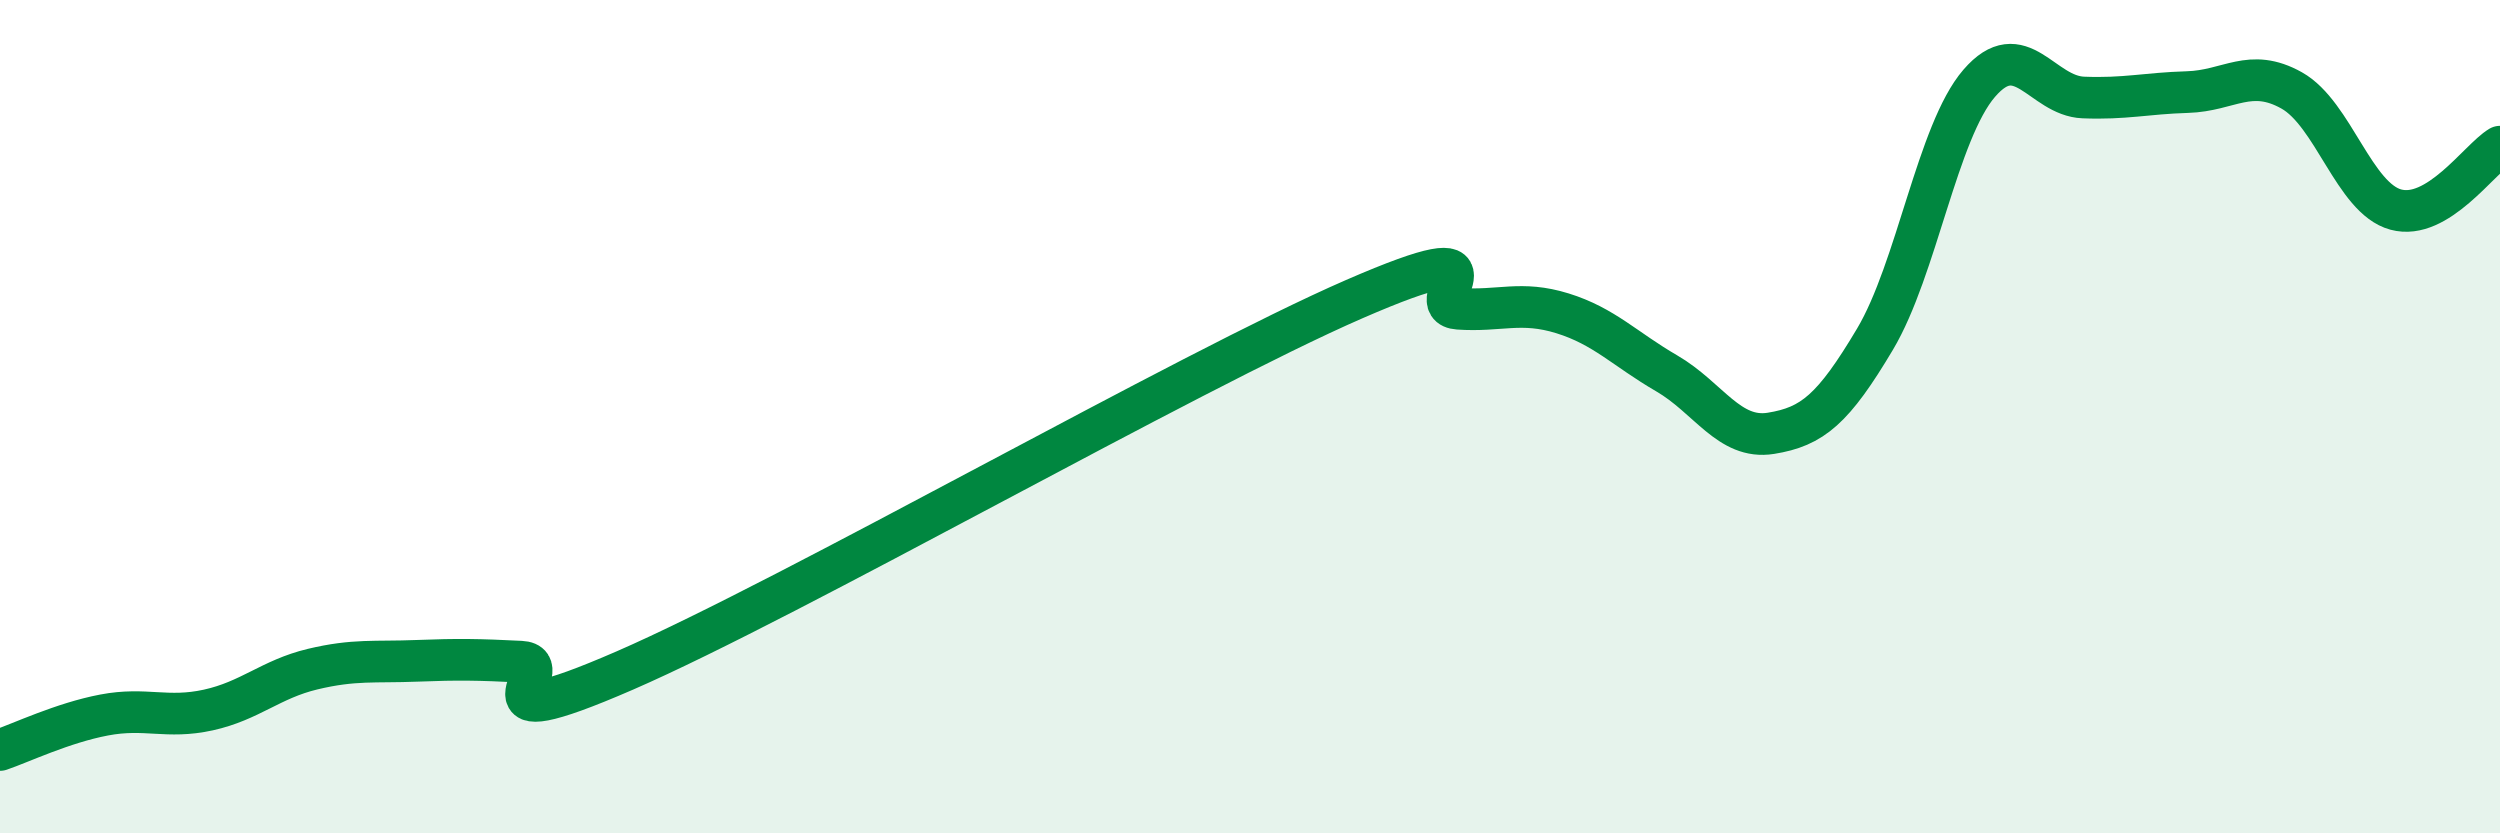 
    <svg width="60" height="20" viewBox="0 0 60 20" xmlns="http://www.w3.org/2000/svg">
      <path
        d="M 0,18 C 0.5,17.83 1.5,17.35 2.5,17.16 C 3.5,16.97 4,17.26 5,17.04 C 6,16.82 6.5,16.3 7.5,16.06 C 8.5,15.82 9,15.9 10,15.86 C 11,15.82 11.5,15.83 12.5,15.88 C 13.5,15.93 11,17.83 15,16.09 C 19,14.35 28.5,8.92 32.5,7.18 C 36.5,5.44 34,7.34 35,7.41 C 36,7.48 36.5,7.21 37.5,7.52 C 38.5,7.83 39,8.38 40,8.96 C 41,9.54 41.5,10.56 42.5,10.4 C 43.5,10.24 44,9.82 45,8.14 C 46,6.46 46.5,3.16 47.5,2 C 48.5,0.84 49,2.3 50,2.34 C 51,2.38 51.5,2.24 52.5,2.21 C 53.5,2.18 54,1.61 55,2.17 C 56,2.73 56.5,4.76 57.5,5.03 C 58.5,5.3 59.5,3.82 60,3.52L60 20L0 20Z"
        fill="#008740"
        opacity="0.1"
        stroke-linecap="round"
        stroke-linejoin="round"
      />
      <path
        d="M 0,18 C 0.5,17.83 1.5,17.35 2.5,17.16 C 3.5,16.97 4,17.26 5,17.04 C 6,16.82 6.5,16.3 7.5,16.06 C 8.5,15.82 9,15.9 10,15.86 C 11,15.82 11.5,15.83 12.5,15.88 C 13.5,15.93 11,17.83 15,16.09 C 19,14.35 28.5,8.92 32.5,7.18 C 36.5,5.44 34,7.34 35,7.41 C 36,7.48 36.5,7.21 37.5,7.52 C 38.5,7.83 39,8.38 40,8.96 C 41,9.54 41.5,10.56 42.5,10.4 C 43.5,10.24 44,9.82 45,8.14 C 46,6.46 46.5,3.16 47.5,2 C 48.5,0.84 49,2.3 50,2.34 C 51,2.38 51.5,2.24 52.5,2.21 C 53.5,2.18 54,1.61 55,2.17 C 56,2.73 56.5,4.76 57.5,5.03 C 58.5,5.3 59.5,3.82 60,3.52"
        stroke="#008740"
        stroke-width="1"
        fill="none"
        stroke-linecap="round"
        stroke-linejoin="round"
      />
    </svg>
  